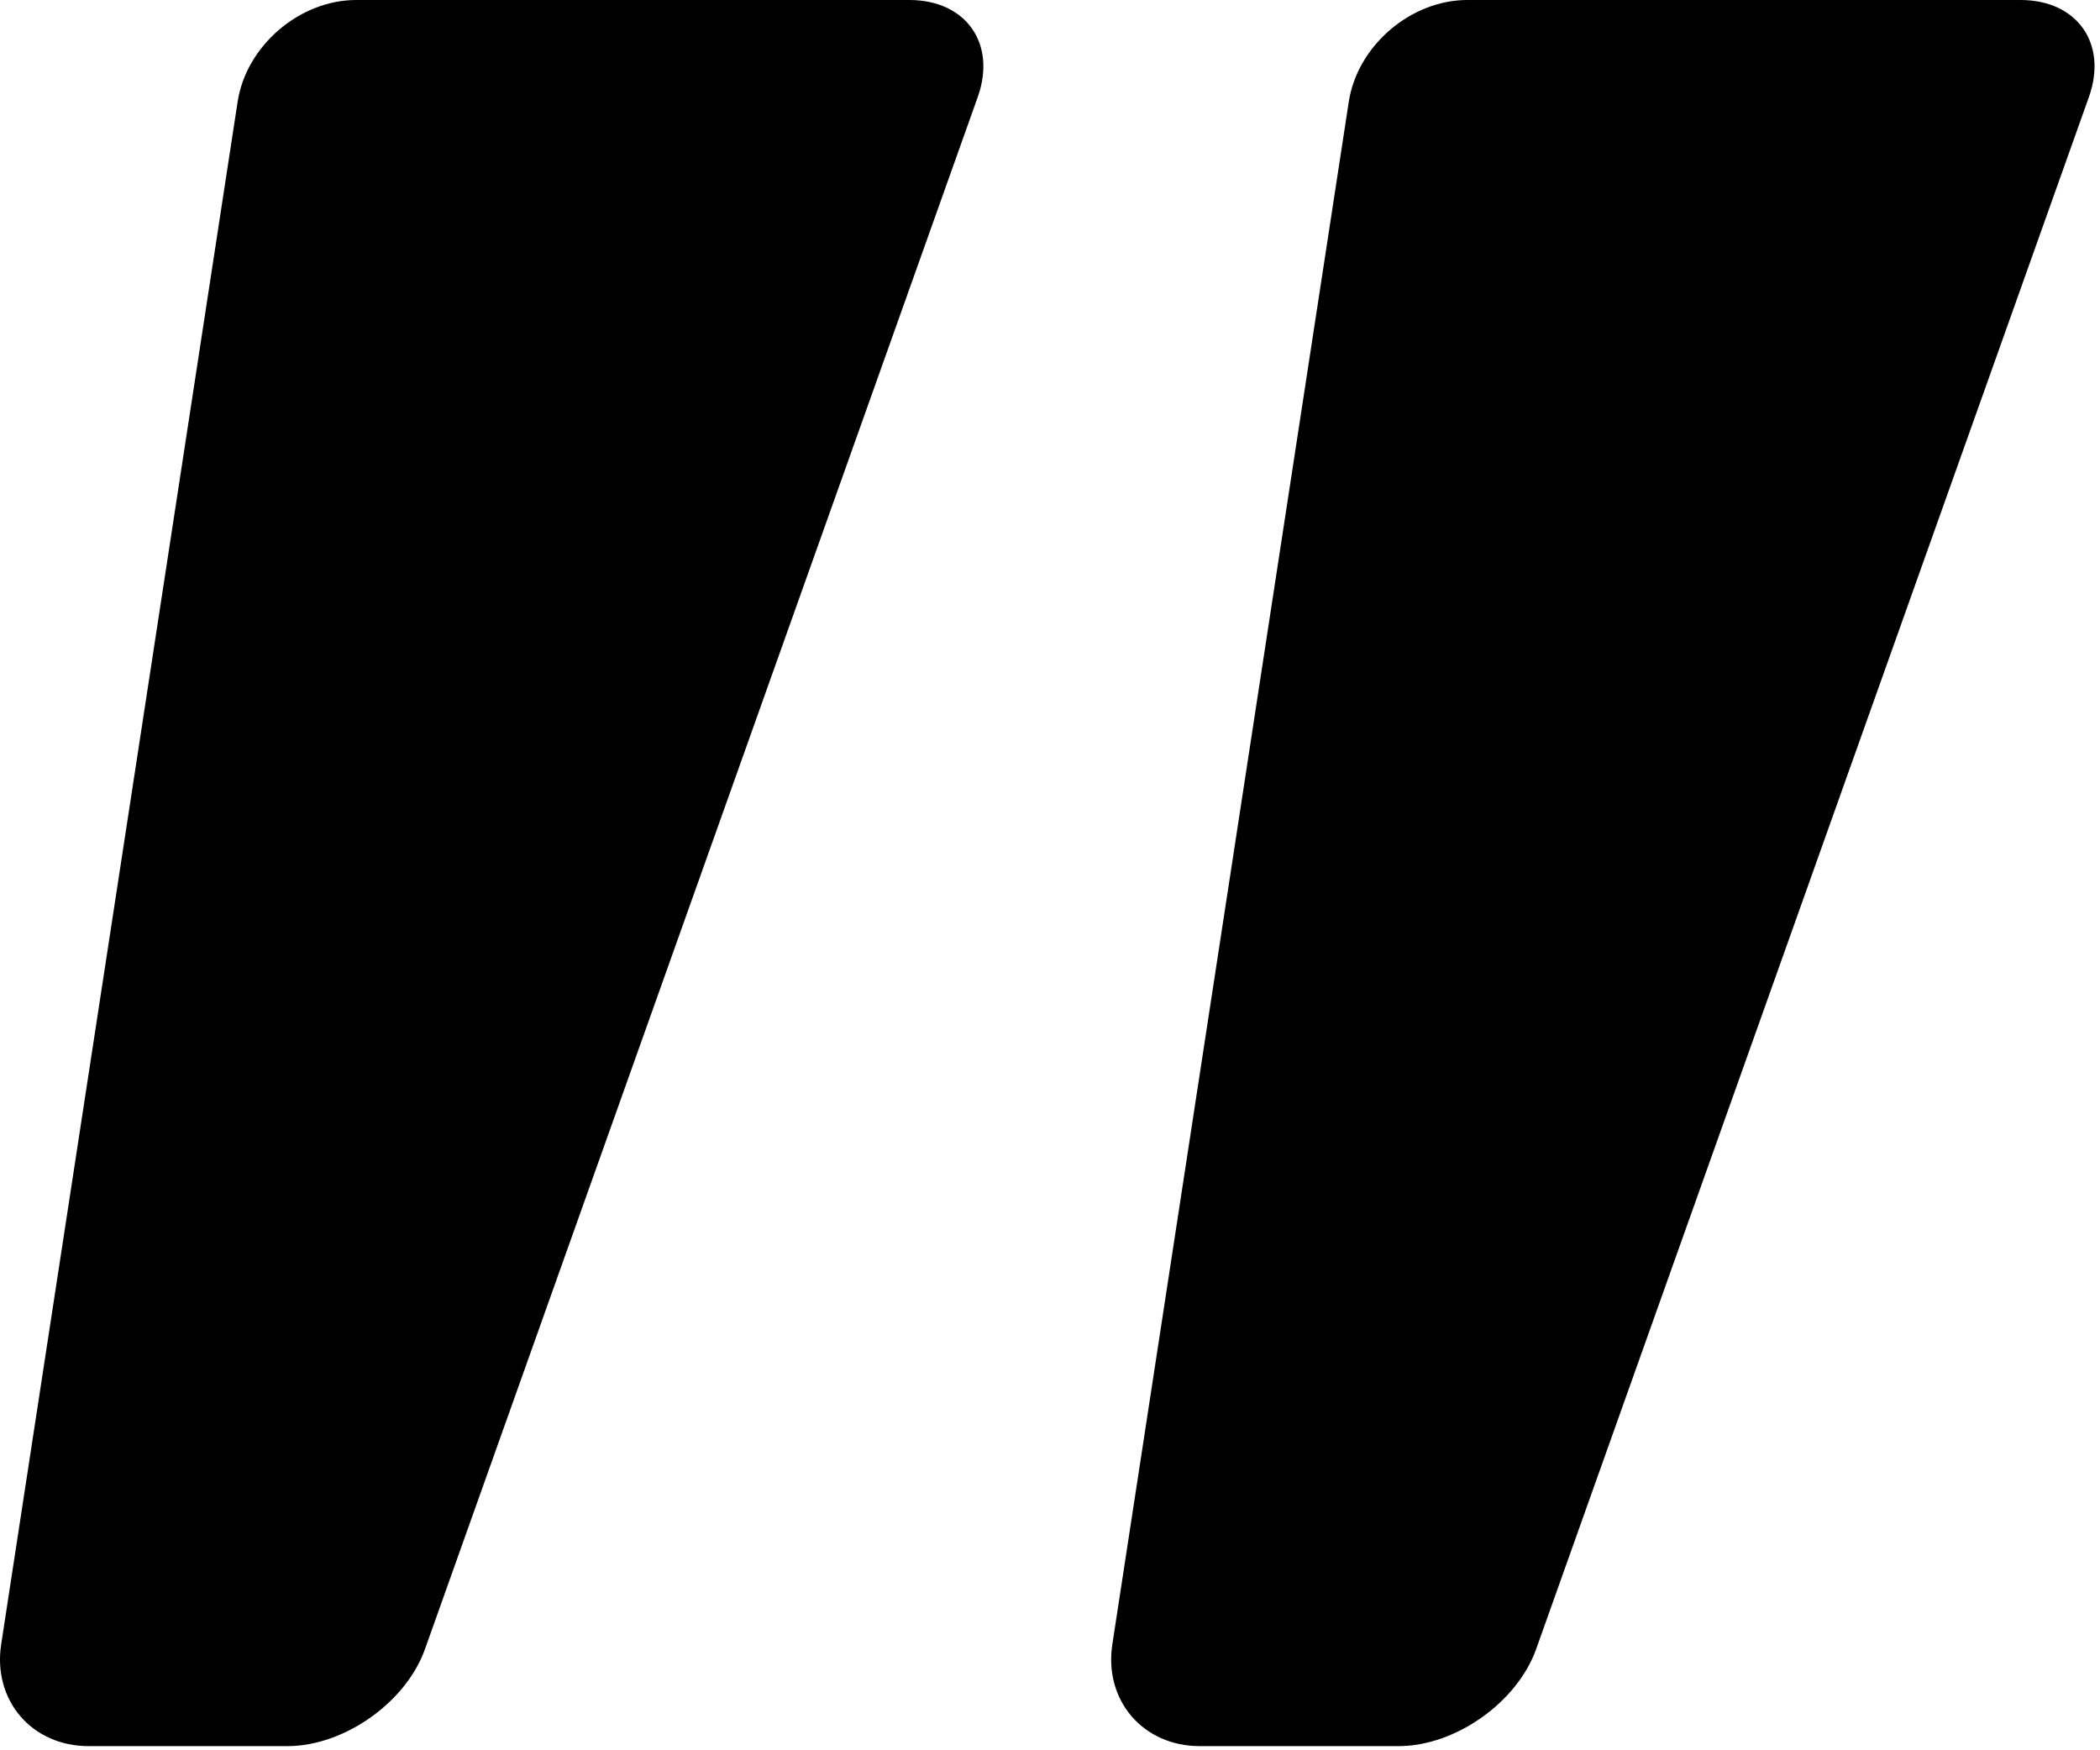 <svg width="102" height="85" viewBox="0 0 102 85" fill="none" xmlns="http://www.w3.org/2000/svg">
<path d="M54.028 79.856C53.611 82.575 55.52 84.798 58.27 84.798H67.934C70.684 84.798 73.689 82.679 74.612 80.088L101.462 4.71C102.385 2.119 100.89 0 98.14 0H71.27C68.52 0 65.929 2.224 65.512 4.942L54.028 79.856Z" fill="black"/>
<path d="M0.057 79.856C-0.36 82.575 1.549 84.798 4.299 84.798H13.963C16.713 84.798 19.718 82.679 20.641 80.088L47.491 4.71C48.414 2.119 46.919 0 44.169 0H17.3C14.55 0 11.959 2.224 11.542 4.942L0.057 79.856Z" fill="black"/>
</svg>
